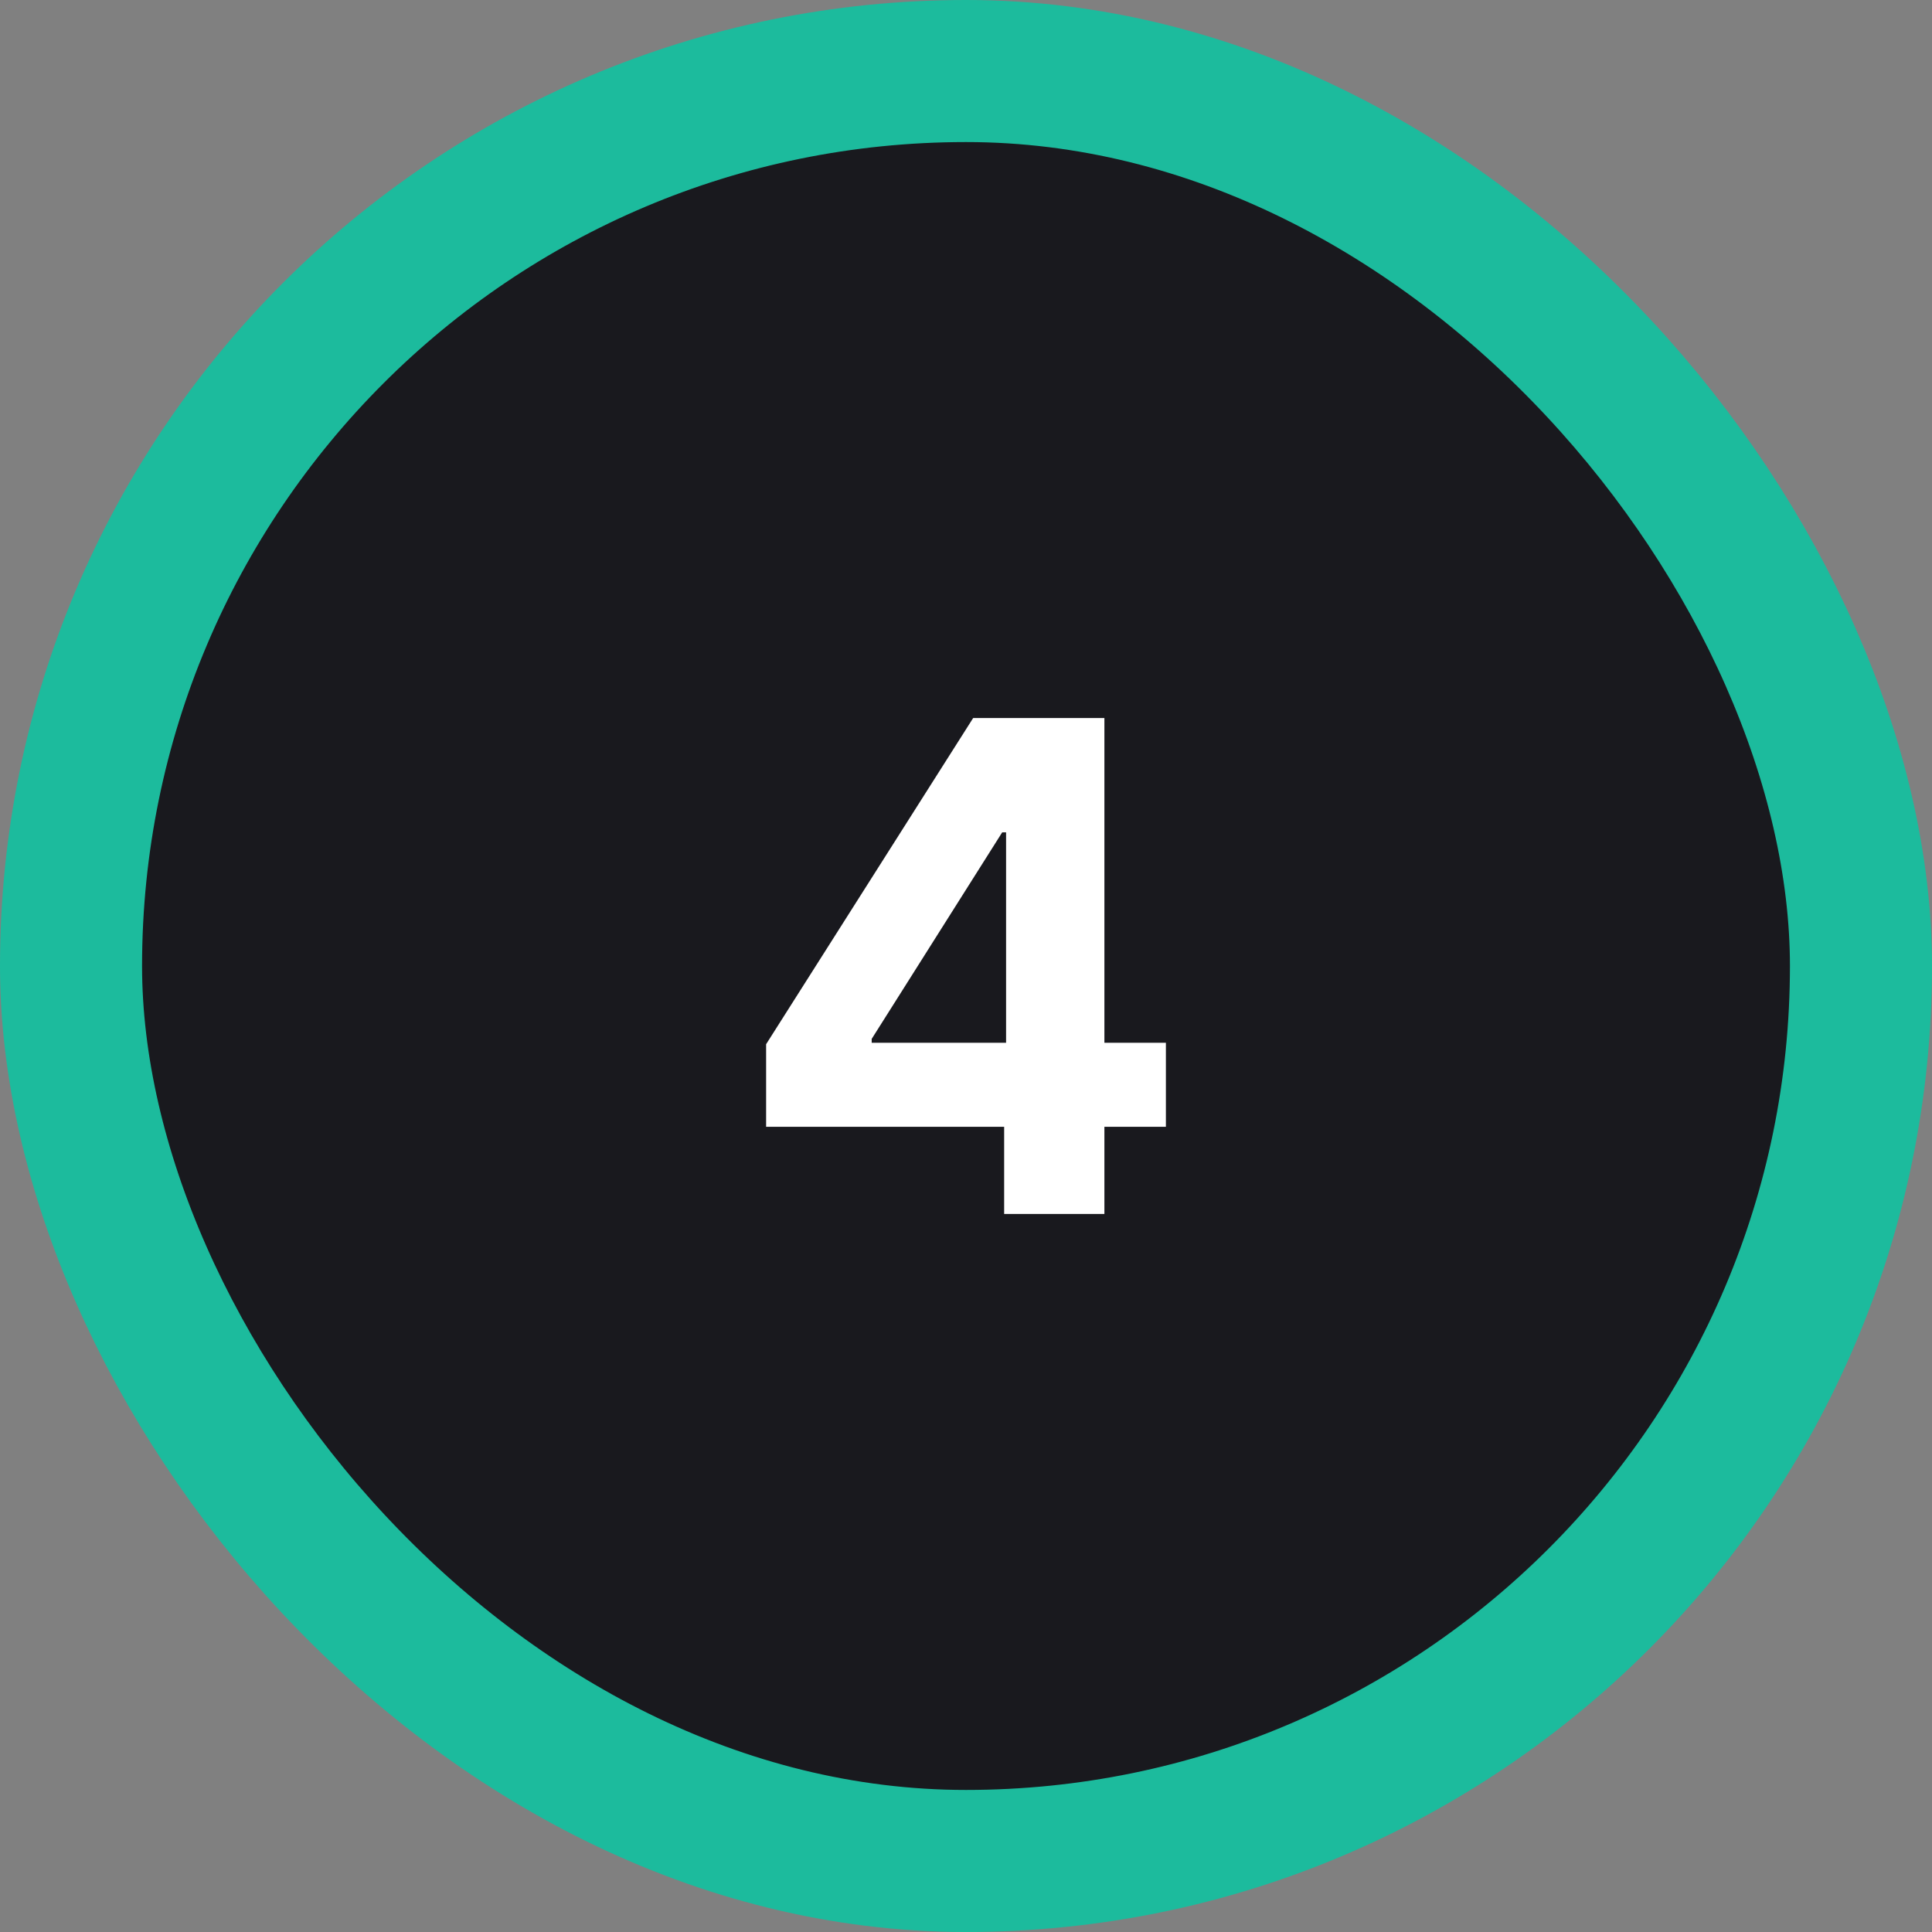 <svg width="272" height="272" viewBox="0 0 272 272" fill="none" xmlns="http://www.w3.org/2000/svg">
<rect x="0" y="0" width="272" height="272" fill="#808080" stroke="none"/>
<rect x="10" y="10" width="252" height="252" rx="126" fill="#19191E"/>
<rect x="10" y="10" width="252" height="252" rx="126" stroke="#1CBB9D" stroke-width="20"/>
<path d="M107.859 158.636V147.011L137.007 101.091H147.03V117.182H141.098L122.723 146.261V146.807H164.143V158.636H107.859ZM141.371 170.909V155.091L141.643 149.943V101.091H155.484V170.909H141.371Z" fill="white"/>
</svg>
